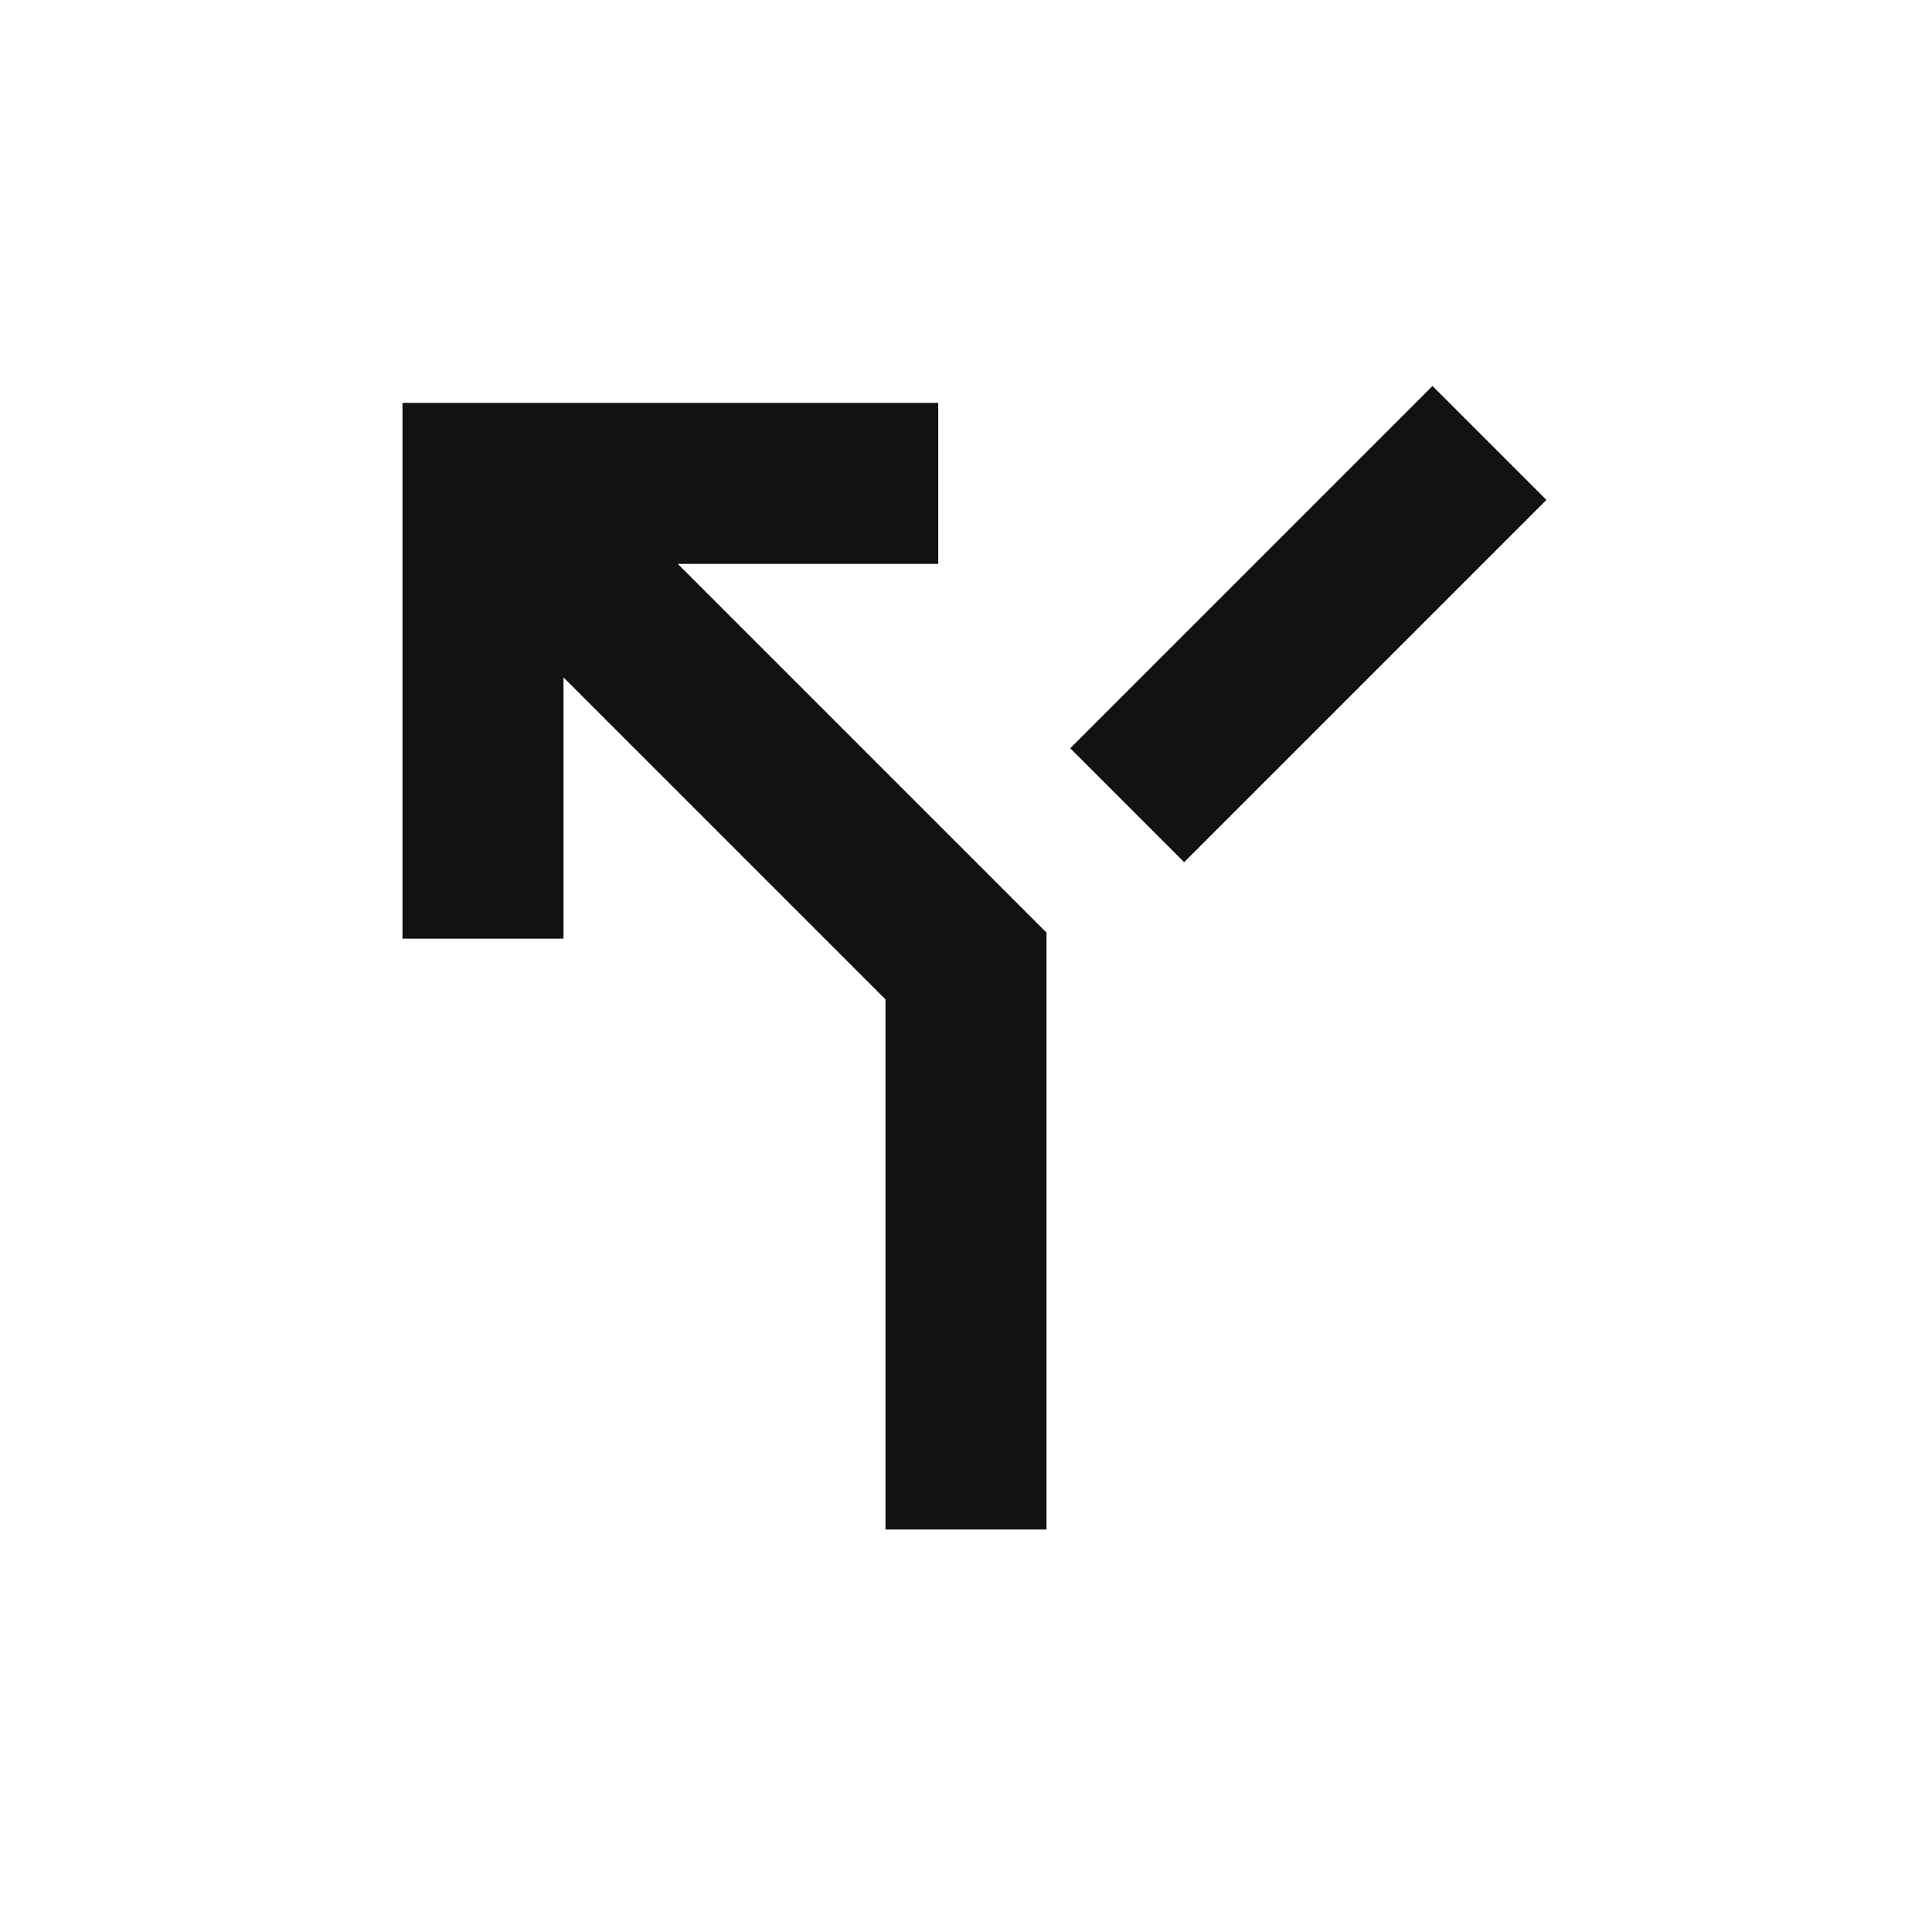 <?xml version="1.0" encoding="UTF-8"?><svg id="Icons" xmlns="http://www.w3.org/2000/svg" xmlns:xlink="http://www.w3.org/1999/xlink" viewBox="0 0 48 48"><defs><style>.cls-1{clip-path:url(#clippath);}.cls-2{fill:none;}.cls-2,.cls-3{stroke-width:0px;}.cls-3{fill:#101214;}</style><clipPath id="clippath"><rect class="cls-2" width="48" height="48"/></clipPath></defs><g id="brand-icon_decision"><g class="cls-1"><path class="cls-3" d="M26.59,18.59l9-9,2.83,2.83-9,9-2.83-2.83Z"/><path class="cls-3" d="M16.83,14l9.17,9.17v14.83h-4v-13.17l-8-8v6.49h-4v-13.31h13.31v4h-6.49Z"/></g></g></svg>